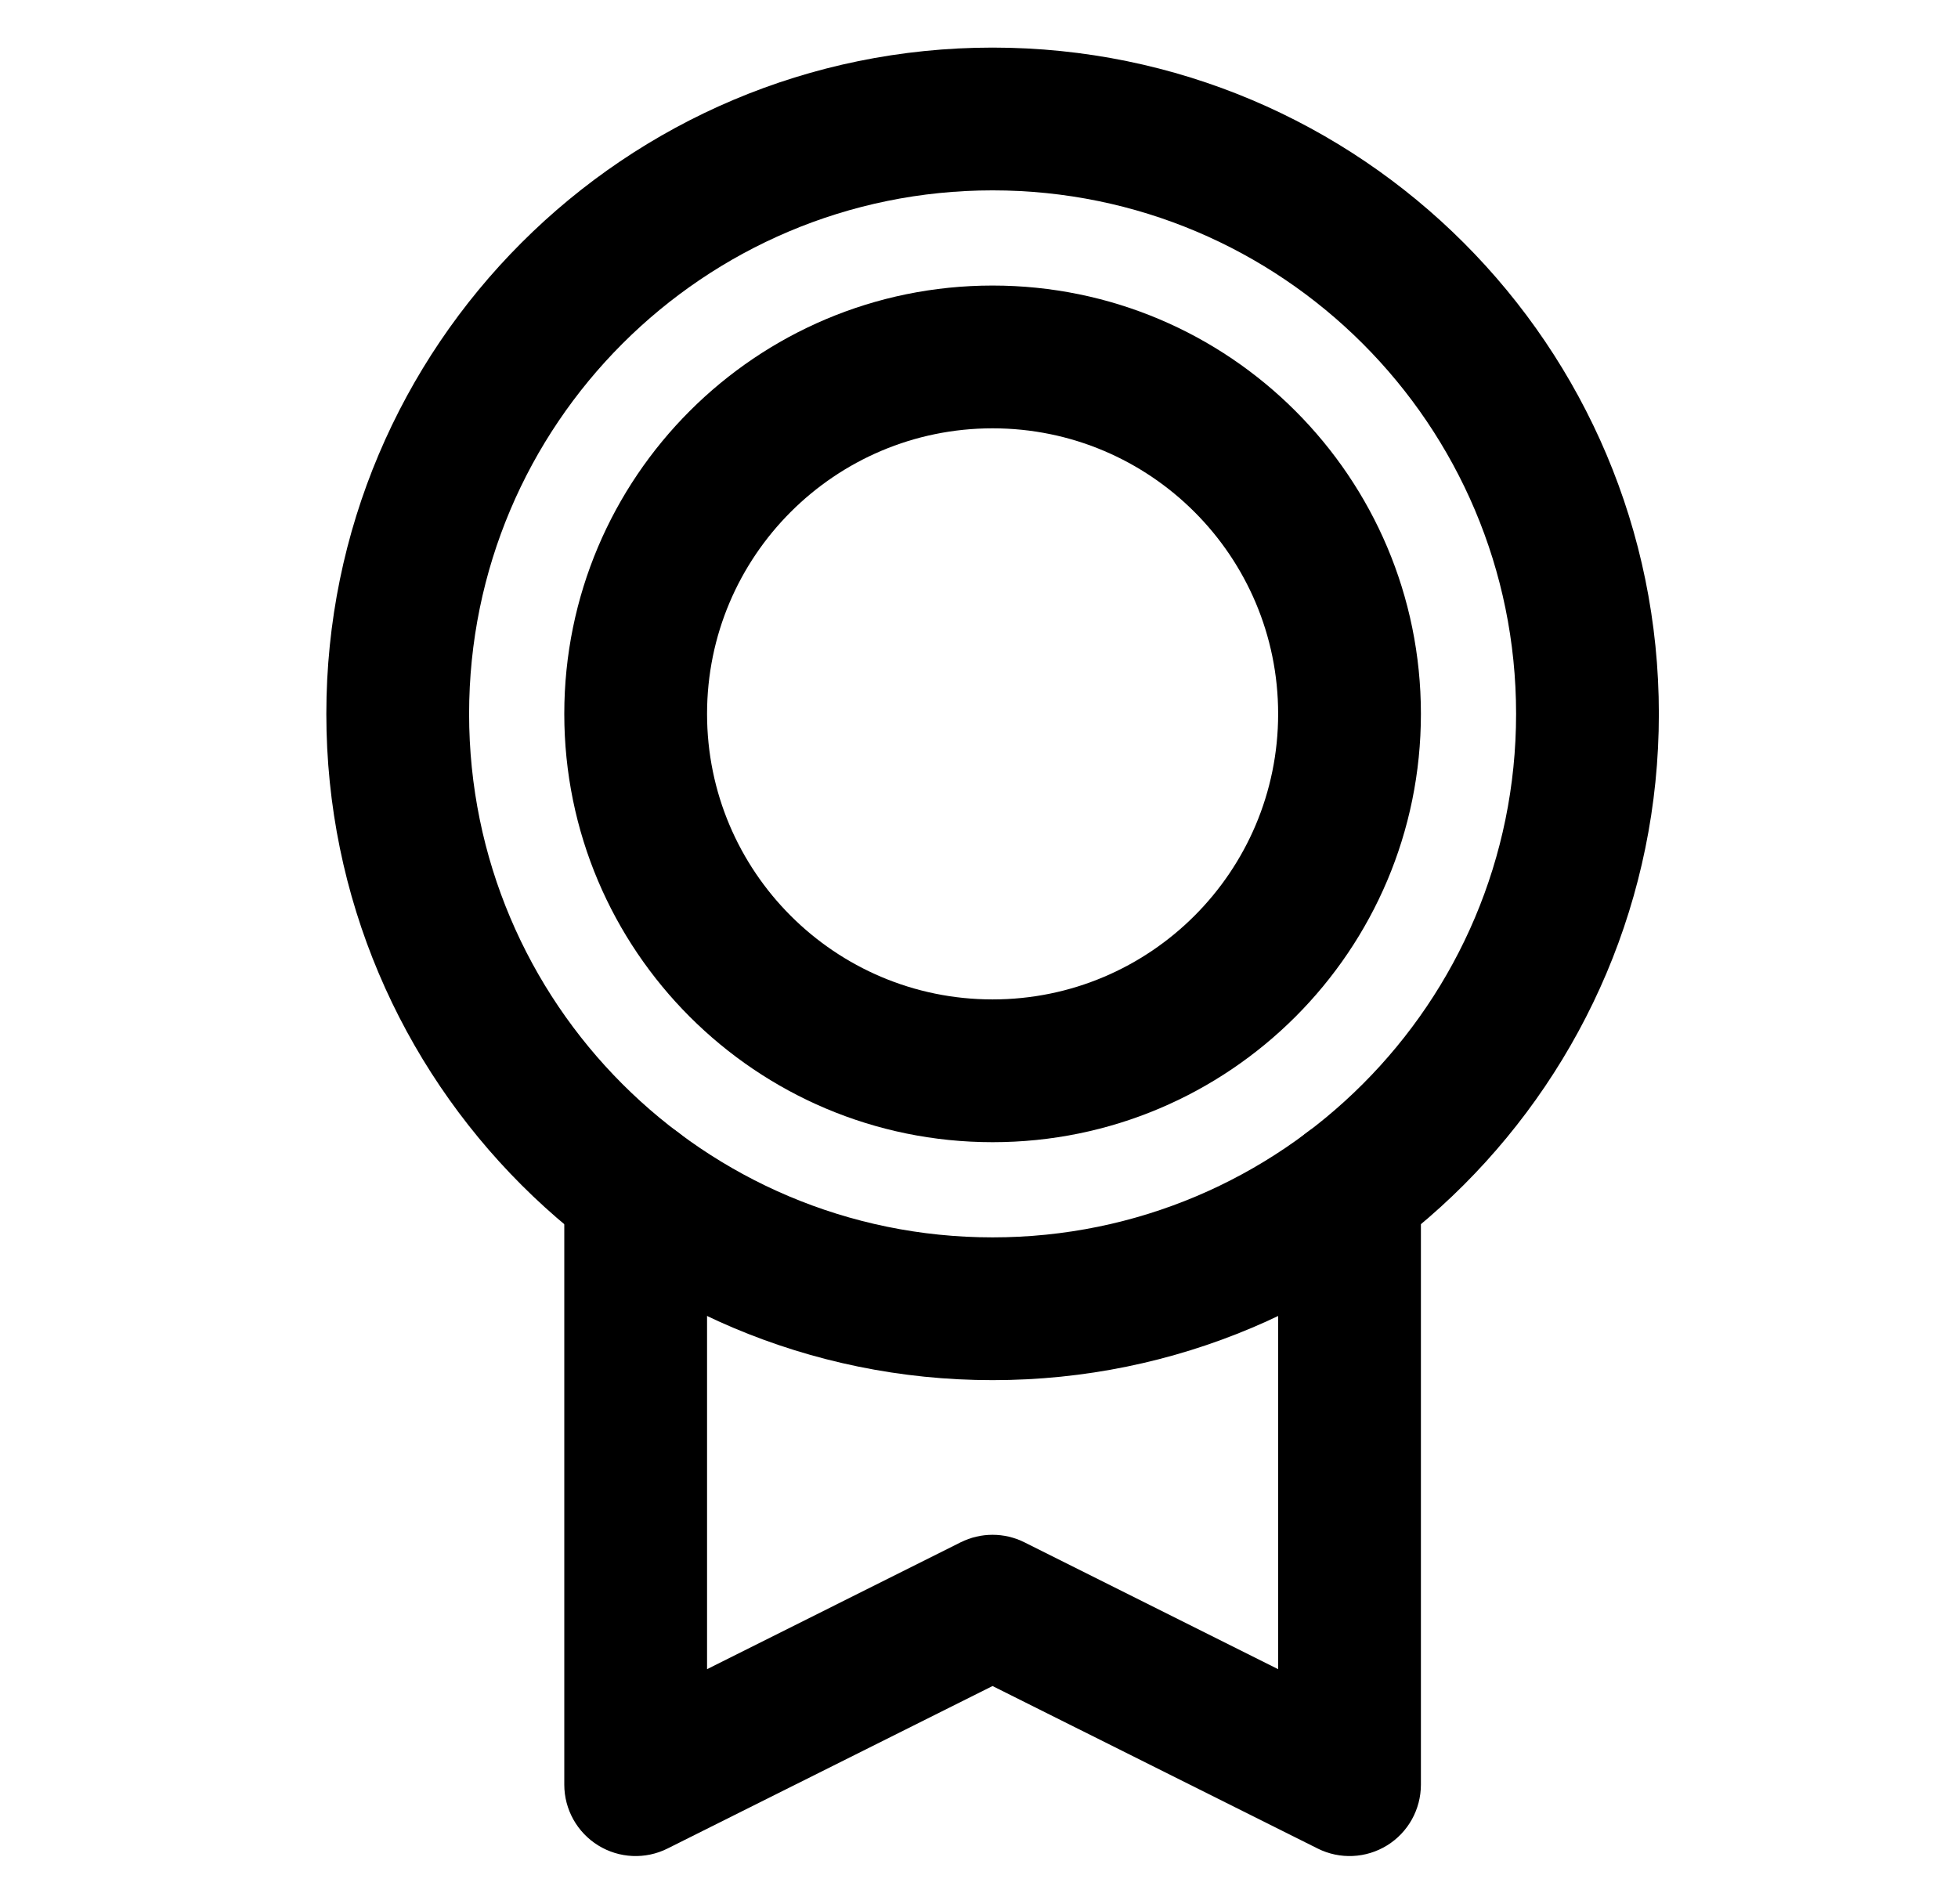 <svg width="36" height="35" viewBox="0 0 36 35" fill="none" xmlns="http://www.w3.org/2000/svg">
<path fill-rule="evenodd" clip-rule="evenodd" d="M18.25 3.5C12.934 3.5 8.625 7.809 8.625 13.125C8.625 18.441 12.934 22.75 18.25 22.75C23.566 22.75 27.875 18.441 27.875 13.125C27.875 7.809 23.566 3.5 18.25 3.5ZM6 13.125C6 6.36 11.485 0.875 18.25 0.875C25.015 0.875 30.5 6.36 30.5 13.125C30.5 19.89 25.015 25.375 18.25 25.375C11.485 25.375 6 19.89 6 13.125Z" fill="black"></path>
<path fill-rule="evenodd" clip-rule="evenodd" d="M18.25 7.875C15.351 7.875 13 10.226 13 13.125C13 16.024 15.351 18.375 18.25 18.375C21.149 18.375 23.5 16.024 23.5 13.125C23.5 10.226 21.149 7.875 18.25 7.875ZM10.375 13.125C10.375 8.776 13.901 5.25 18.25 5.25C22.599 5.25 26.125 8.776 26.125 13.125C26.125 17.474 22.599 21 18.25 21C13.901 21 10.375 17.474 10.375 13.125Z" fill="black"></path>
<path fill-rule="evenodd" clip-rule="evenodd" d="M24.812 20.562C25.537 20.562 26.125 21.149 26.125 21.874V32.812C26.125 33.267 25.89 33.69 25.503 33.929C25.116 34.168 24.633 34.19 24.226 33.986L18.249 30.999L12.274 33.986C11.868 34.19 11.384 34.168 10.998 33.929C10.611 33.69 10.375 33.267 10.375 32.812V21.875C10.375 21.15 10.963 20.563 11.688 20.563C12.412 20.563 13 21.15 13 21.875V30.689L17.662 28.357C18.032 28.172 18.466 28.172 18.836 28.357L23.5 30.689V21.874C23.5 21.149 24.088 20.562 24.812 20.562Z" fill="black"></path>
</svg>